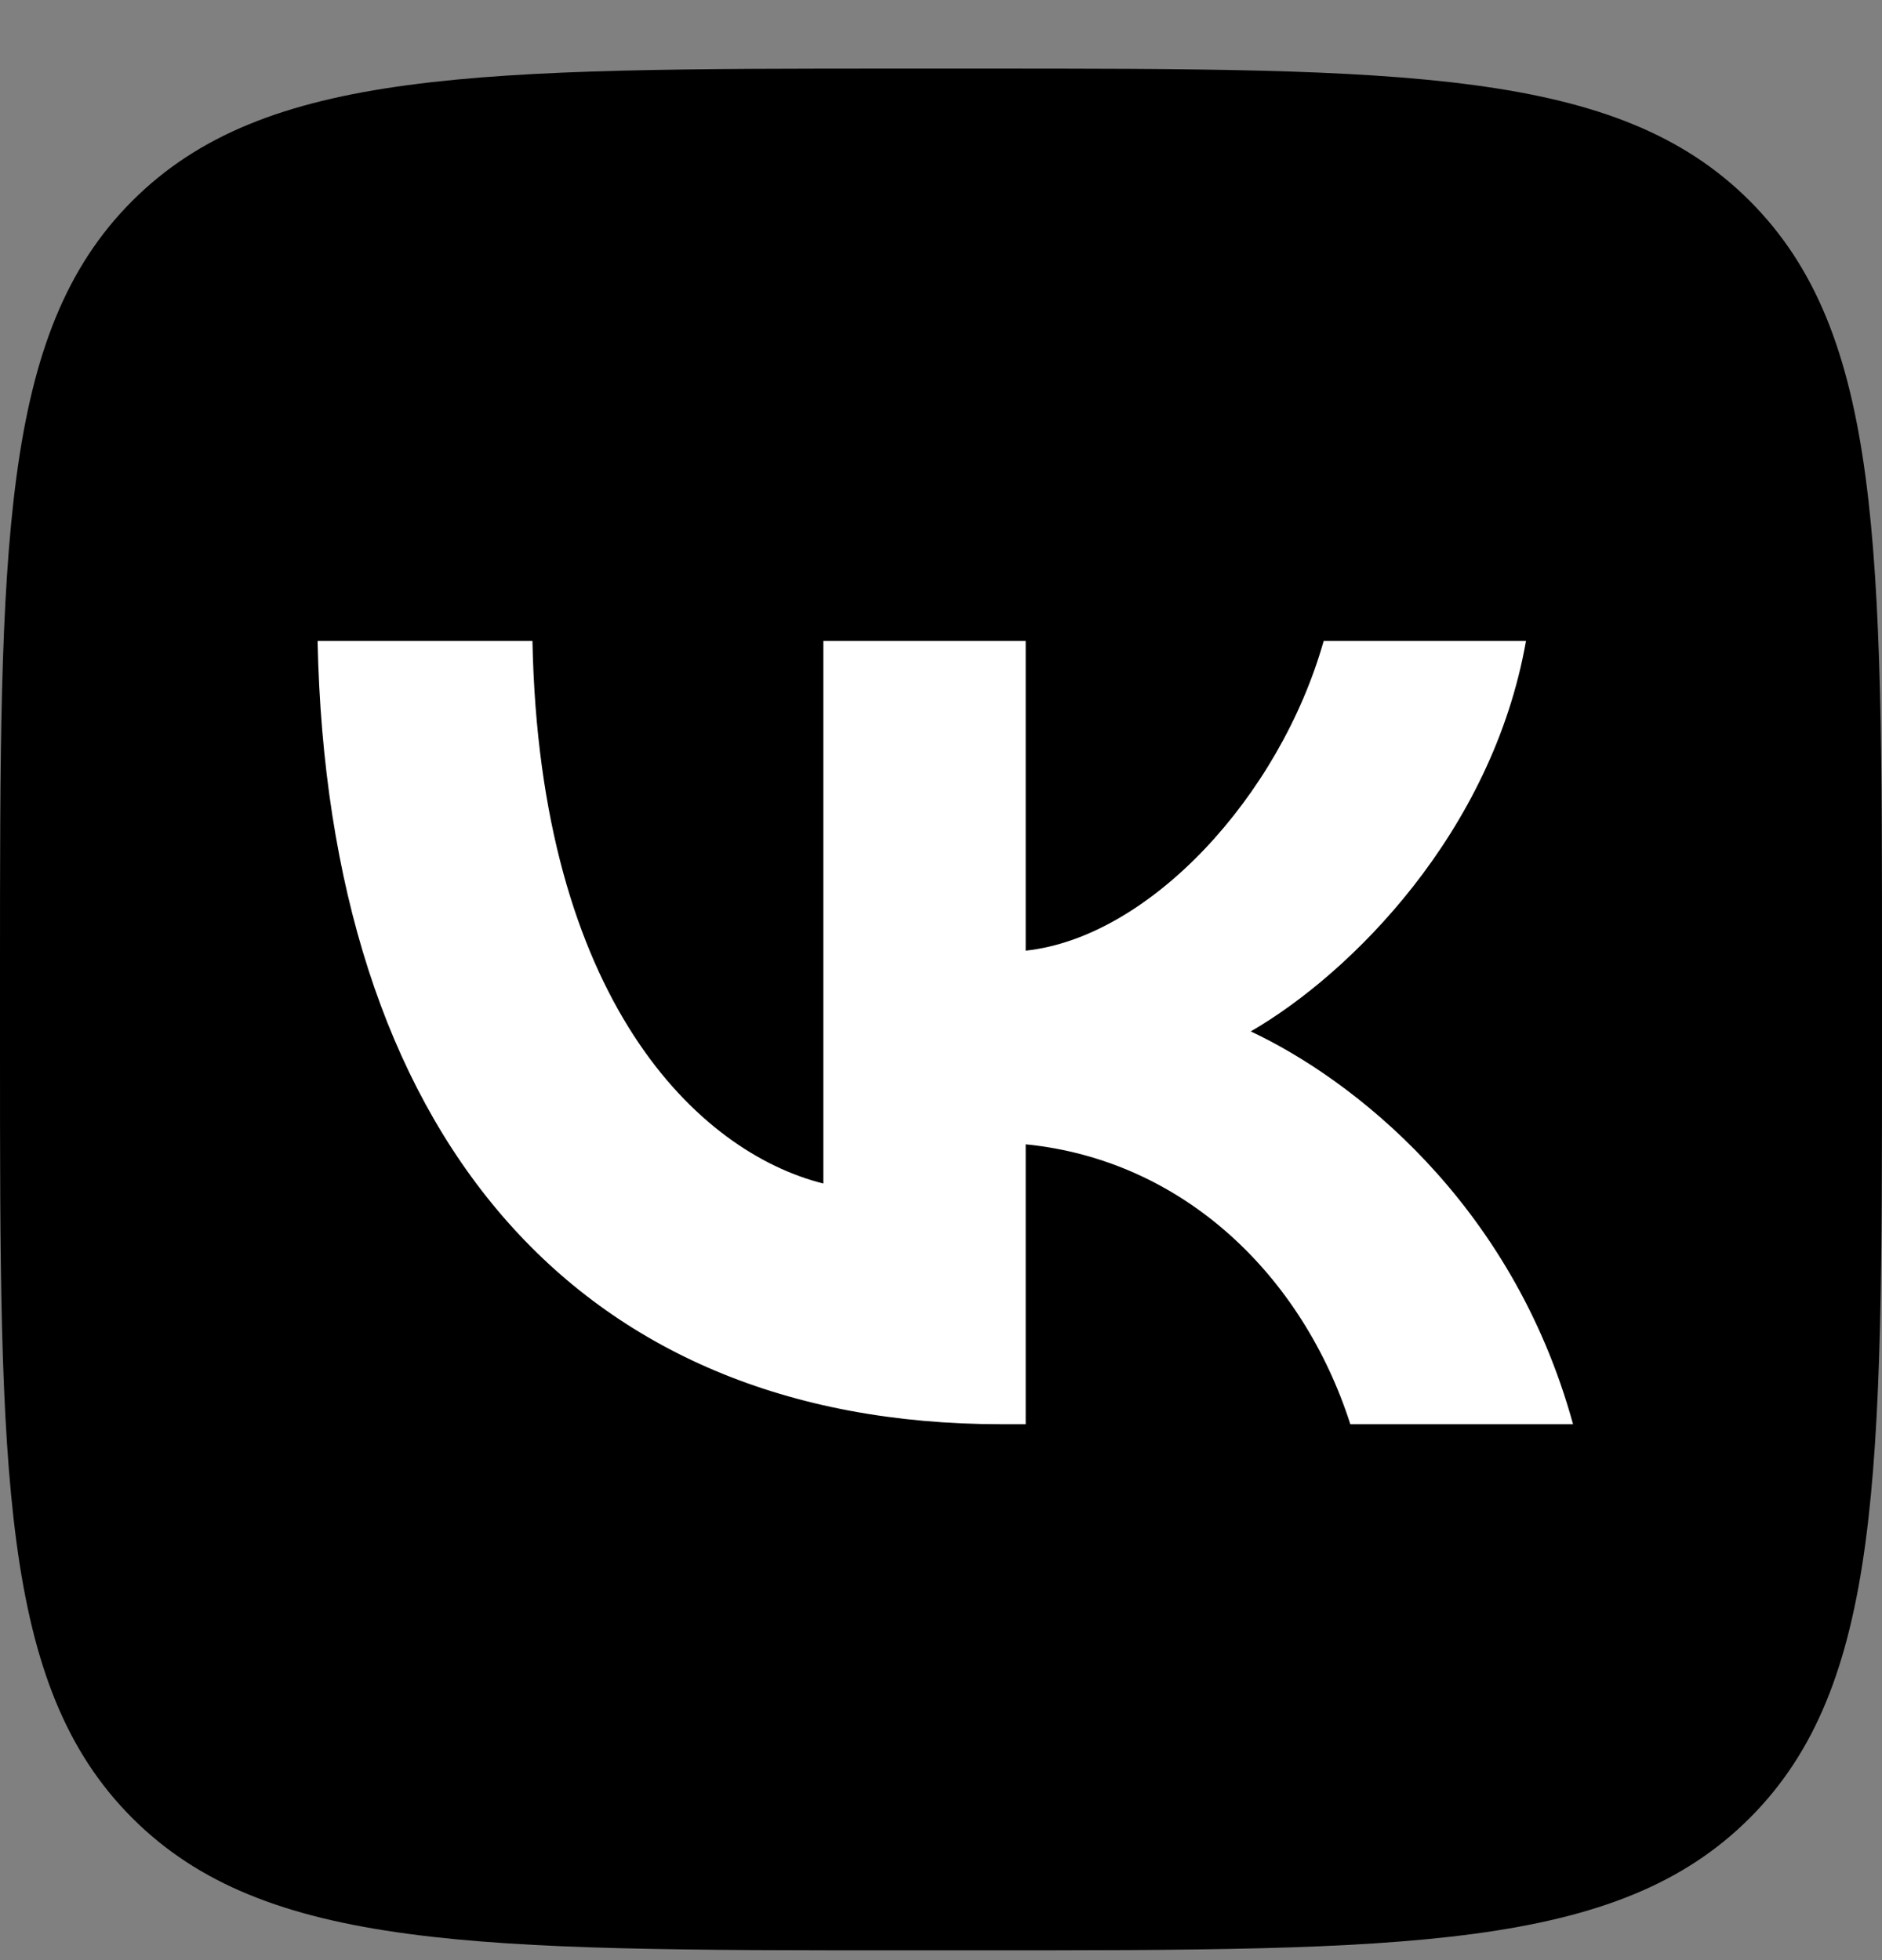 <?xml version="1.0" encoding="UTF-8"?> <svg xmlns="http://www.w3.org/2000/svg" width="24" height="25" viewBox="0 0 24 25" fill="none"><rect x="0" y="0" width="24" height="25" fill="#808080" stroke="none"/><path d="M0 12.395C0 6.964 0 4.249 1.687 2.562C3.374 0.875 6.089 0.875 11.52 0.875H12.48C17.911 0.875 20.626 0.875 22.313 2.562C24 4.249 24 6.964 24 12.395V13.355C24 18.786 24 21.501 22.313 23.188C20.626 24.875 17.911 24.875 12.48 24.875H11.52C6.089 24.875 3.374 24.875 1.687 23.188C0 21.501 0 18.786 0 13.355V12.395Z" fill="#33B6CA" style="fill:#33B6CA;fill:color(display-p3 0.2 0.715 0.793);fill-opacity:1;"></path><path d="M12.77 18.165C7.3 18.165 4.18 14.415 4.05 8.175H6.79C6.88 12.755 8.9 14.695 10.5 15.095V8.175H13.08V12.125C14.66 11.955 16.32 10.155 16.88 8.175H19.46C19.03 10.615 17.23 12.415 15.95 13.155C17.23 13.755 19.28 15.325 20.06 18.165H17.22C16.61 16.265 15.09 14.795 13.08 14.595V18.165H12.77Z" fill="white" style="fill:white;fill-opacity:1;"></path></svg> 